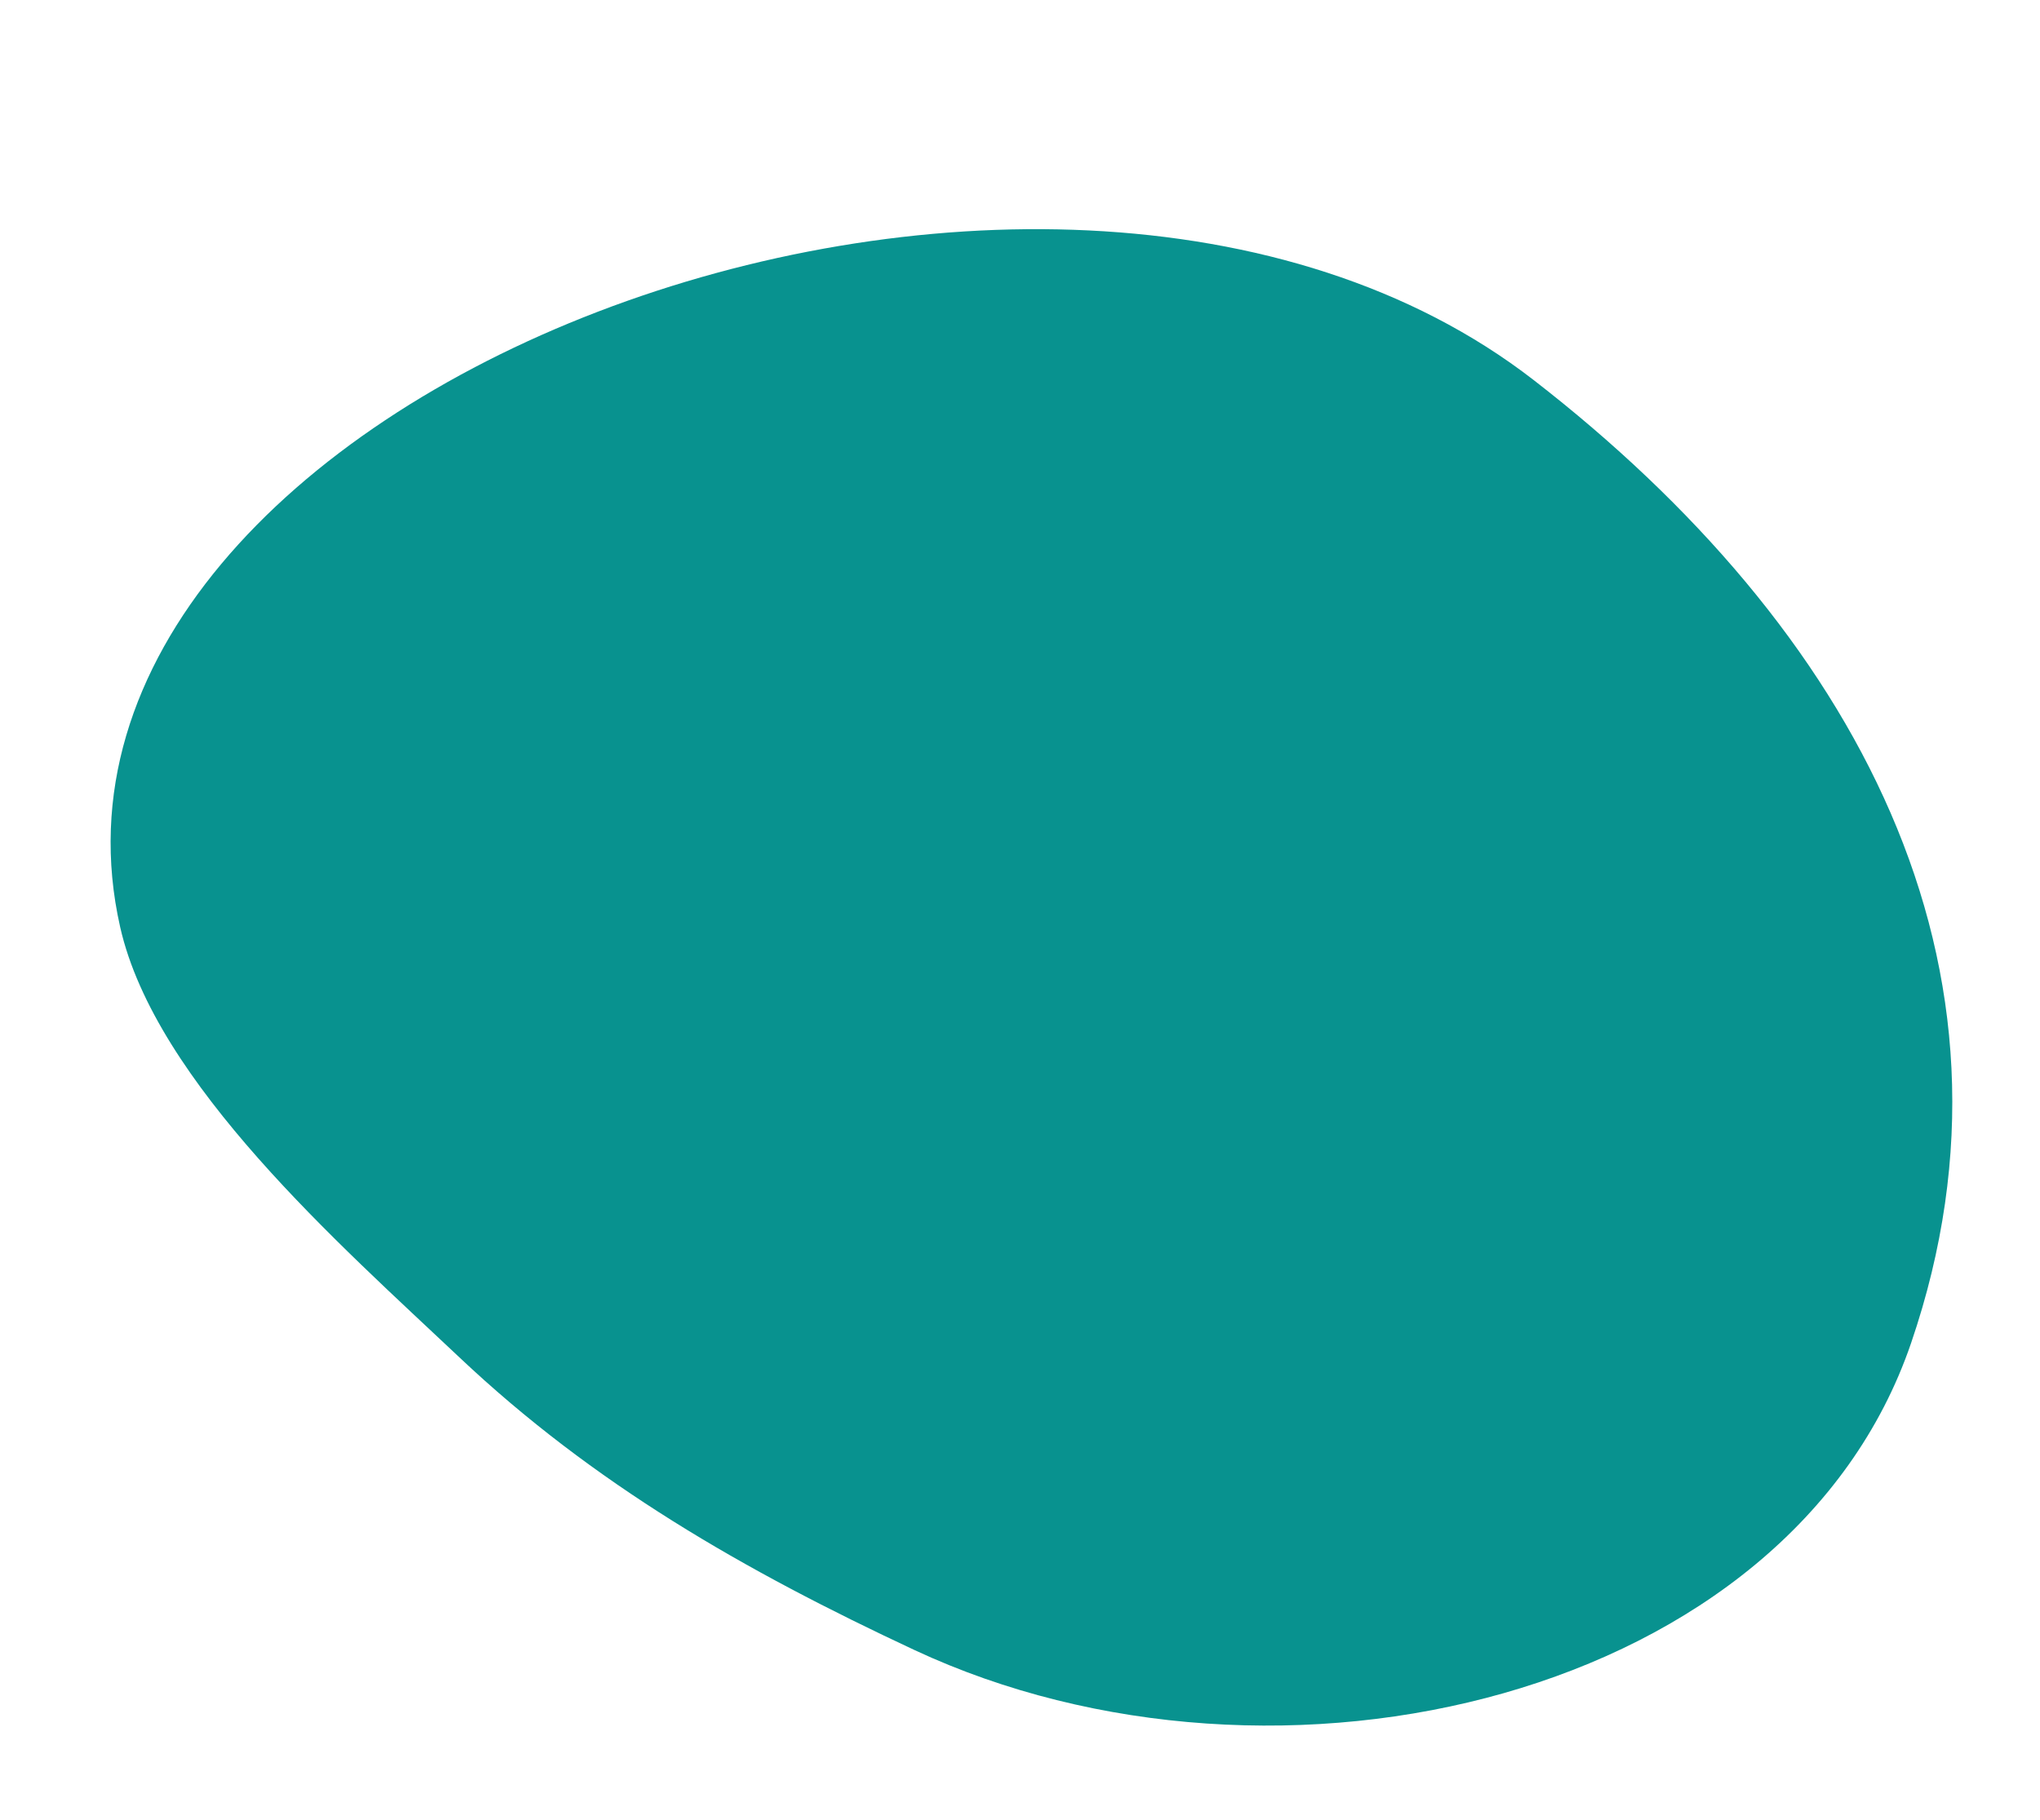 <?xml version="1.0" encoding="UTF-8" standalone="no"?><svg xmlns="http://www.w3.org/2000/svg" xmlns:xlink="http://www.w3.org/1999/xlink" fill="#000000" height="1779" preserveAspectRatio="xMidYMid meet" version="1" viewBox="-108.1 -223.5 1993.8 1779.0" width="1993.8" zoomAndPan="magnify"><g id="change1_1"><path d="M 9.352 682.852 C 43.734 834.953 224.645 993.727 340.984 1103.562 C 471.73 1226.996 618.328 1311.441 785.551 1389.555 C 1140.887 1555.539 1641.273 1436.234 1759.707 1089.5 C 1885.707 720.629 1703.301 390.172 1390.82 148.039 C 911.375 -223.488 -108.133 163.145 9.352 682.852" fill="#08928f"/></g></svg>